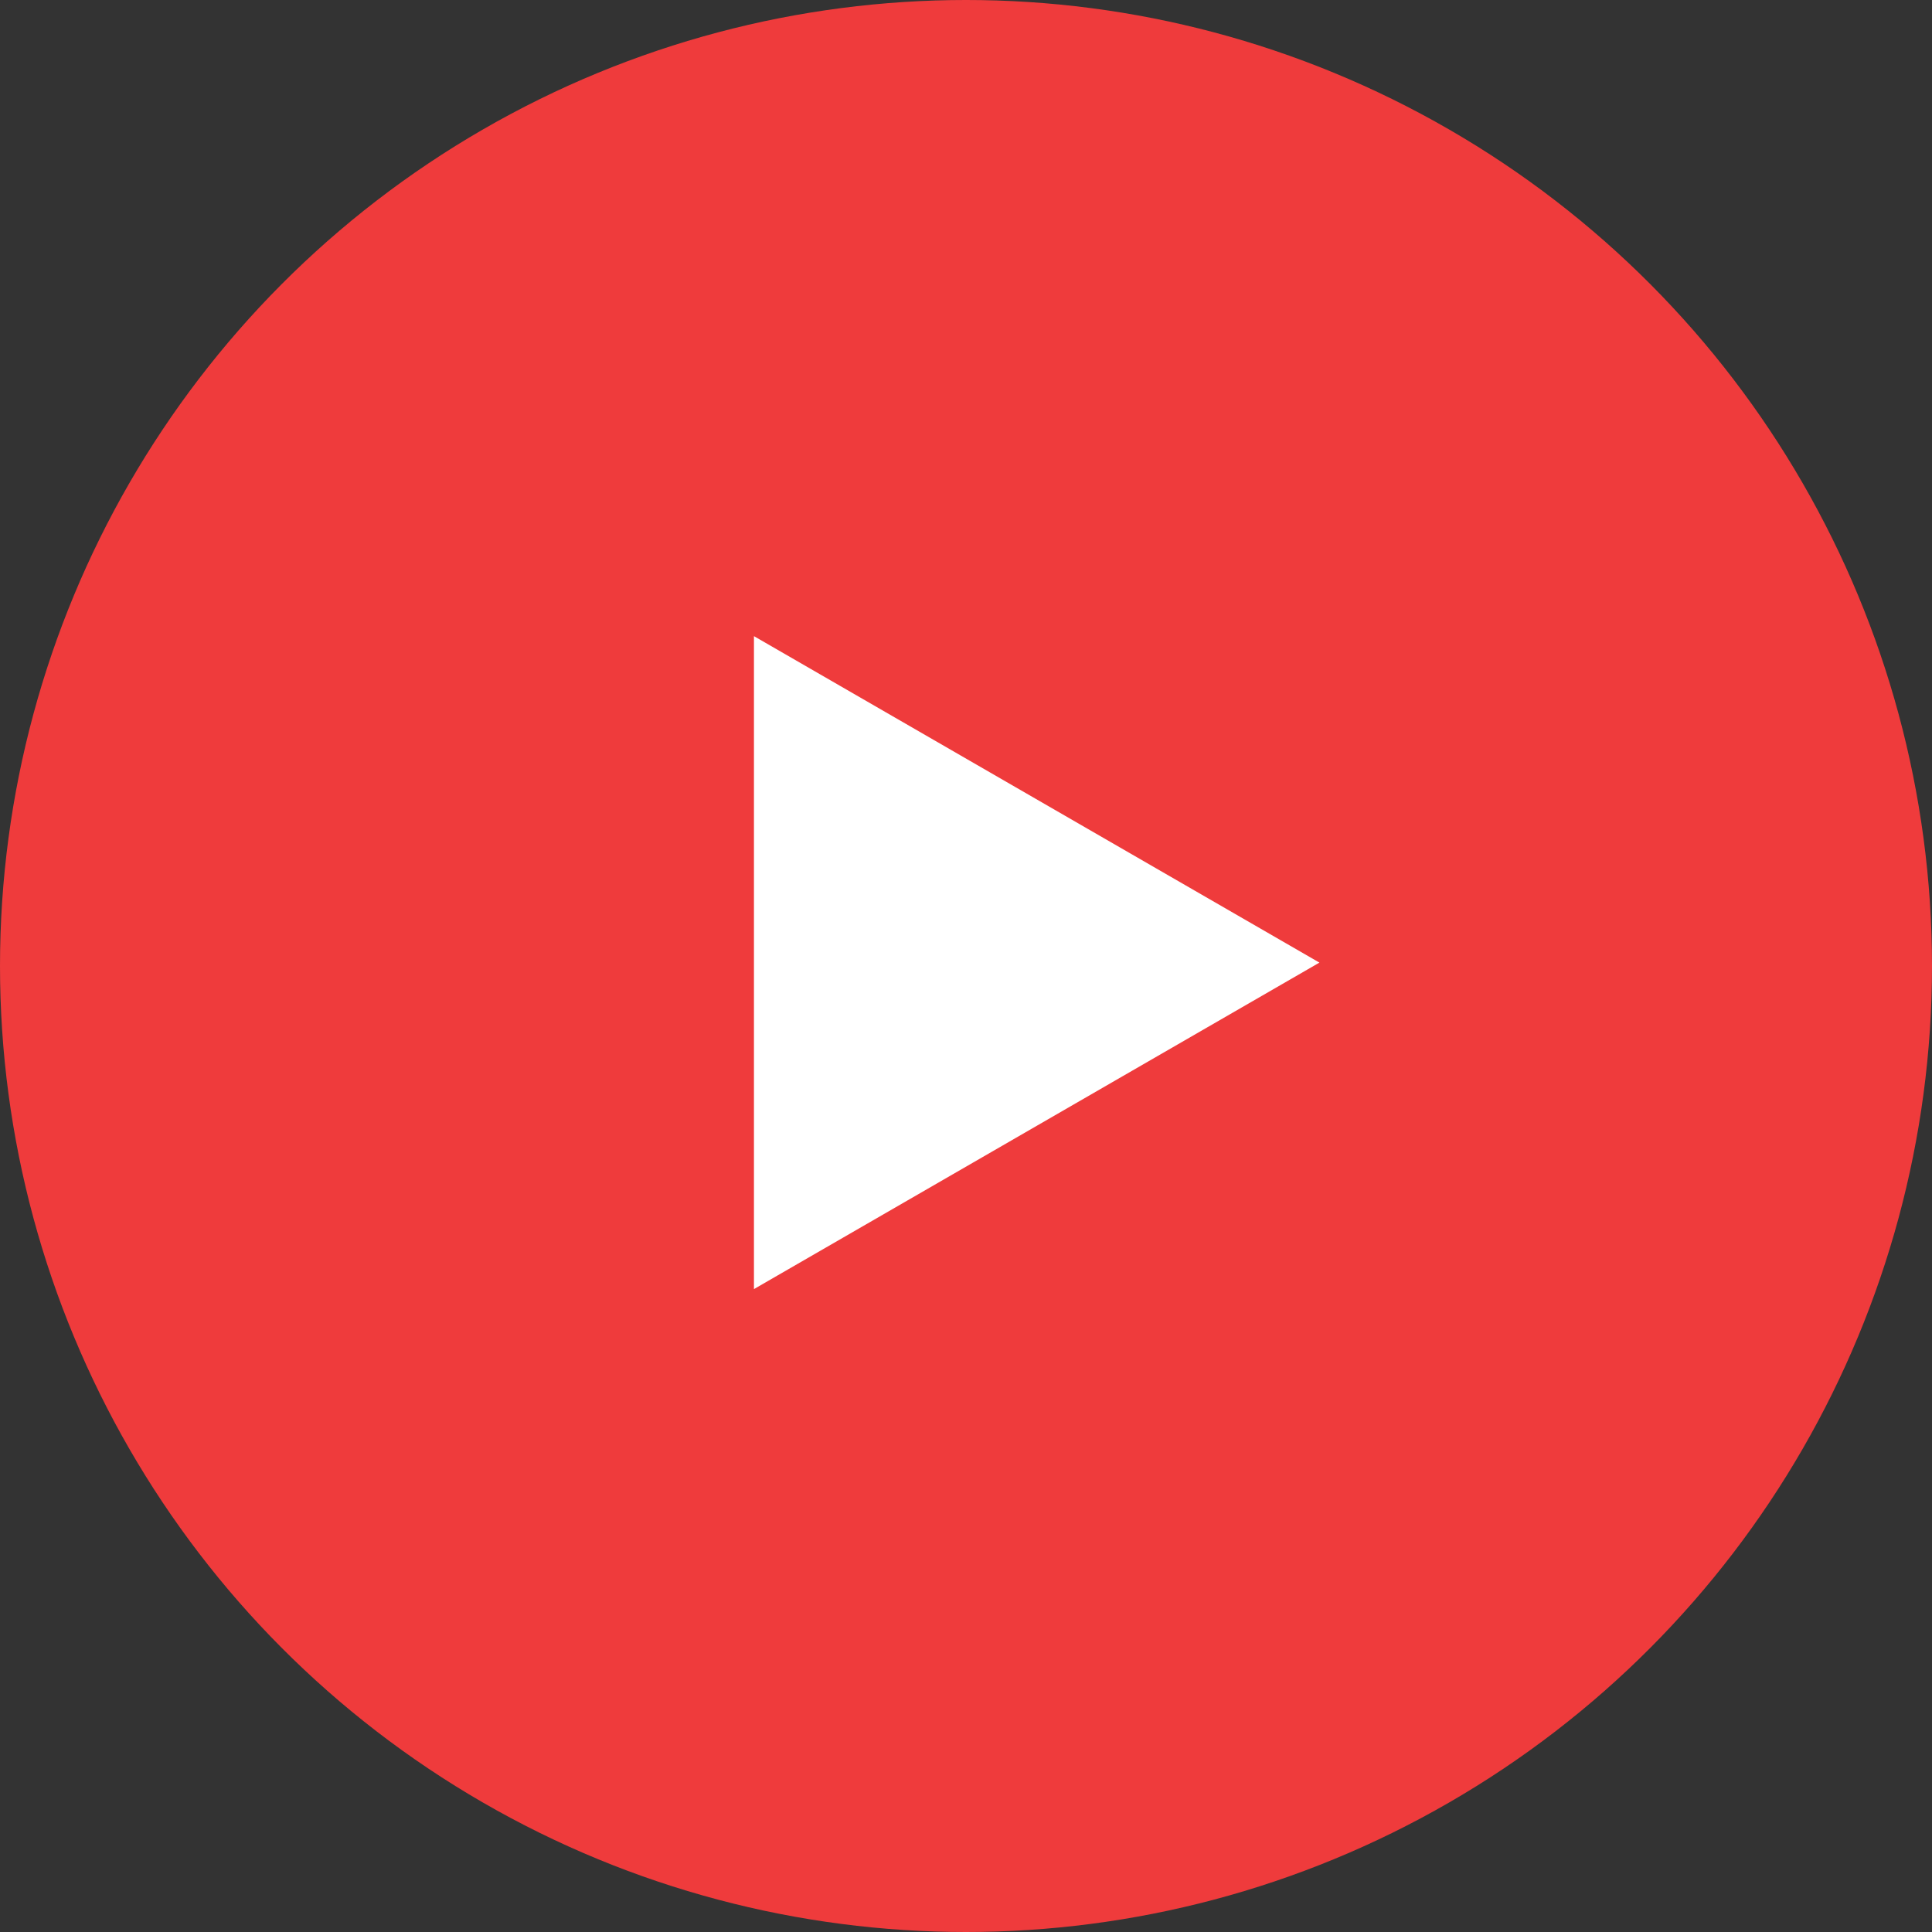 <?xml version="1.0" encoding="UTF-8"?> <svg xmlns="http://www.w3.org/2000/svg" width="82" height="82" viewBox="0 0 82 82" fill="none"><rect x="0" y="0" width="82" height="82" fill="#333333" stroke="none"/> <circle cx="41" cy="41" r="41" fill="#EF3B3C"></circle> <path d="M56 40.856L32 54.713L32 27L56 40.856Z" fill="white"></path> </svg> 